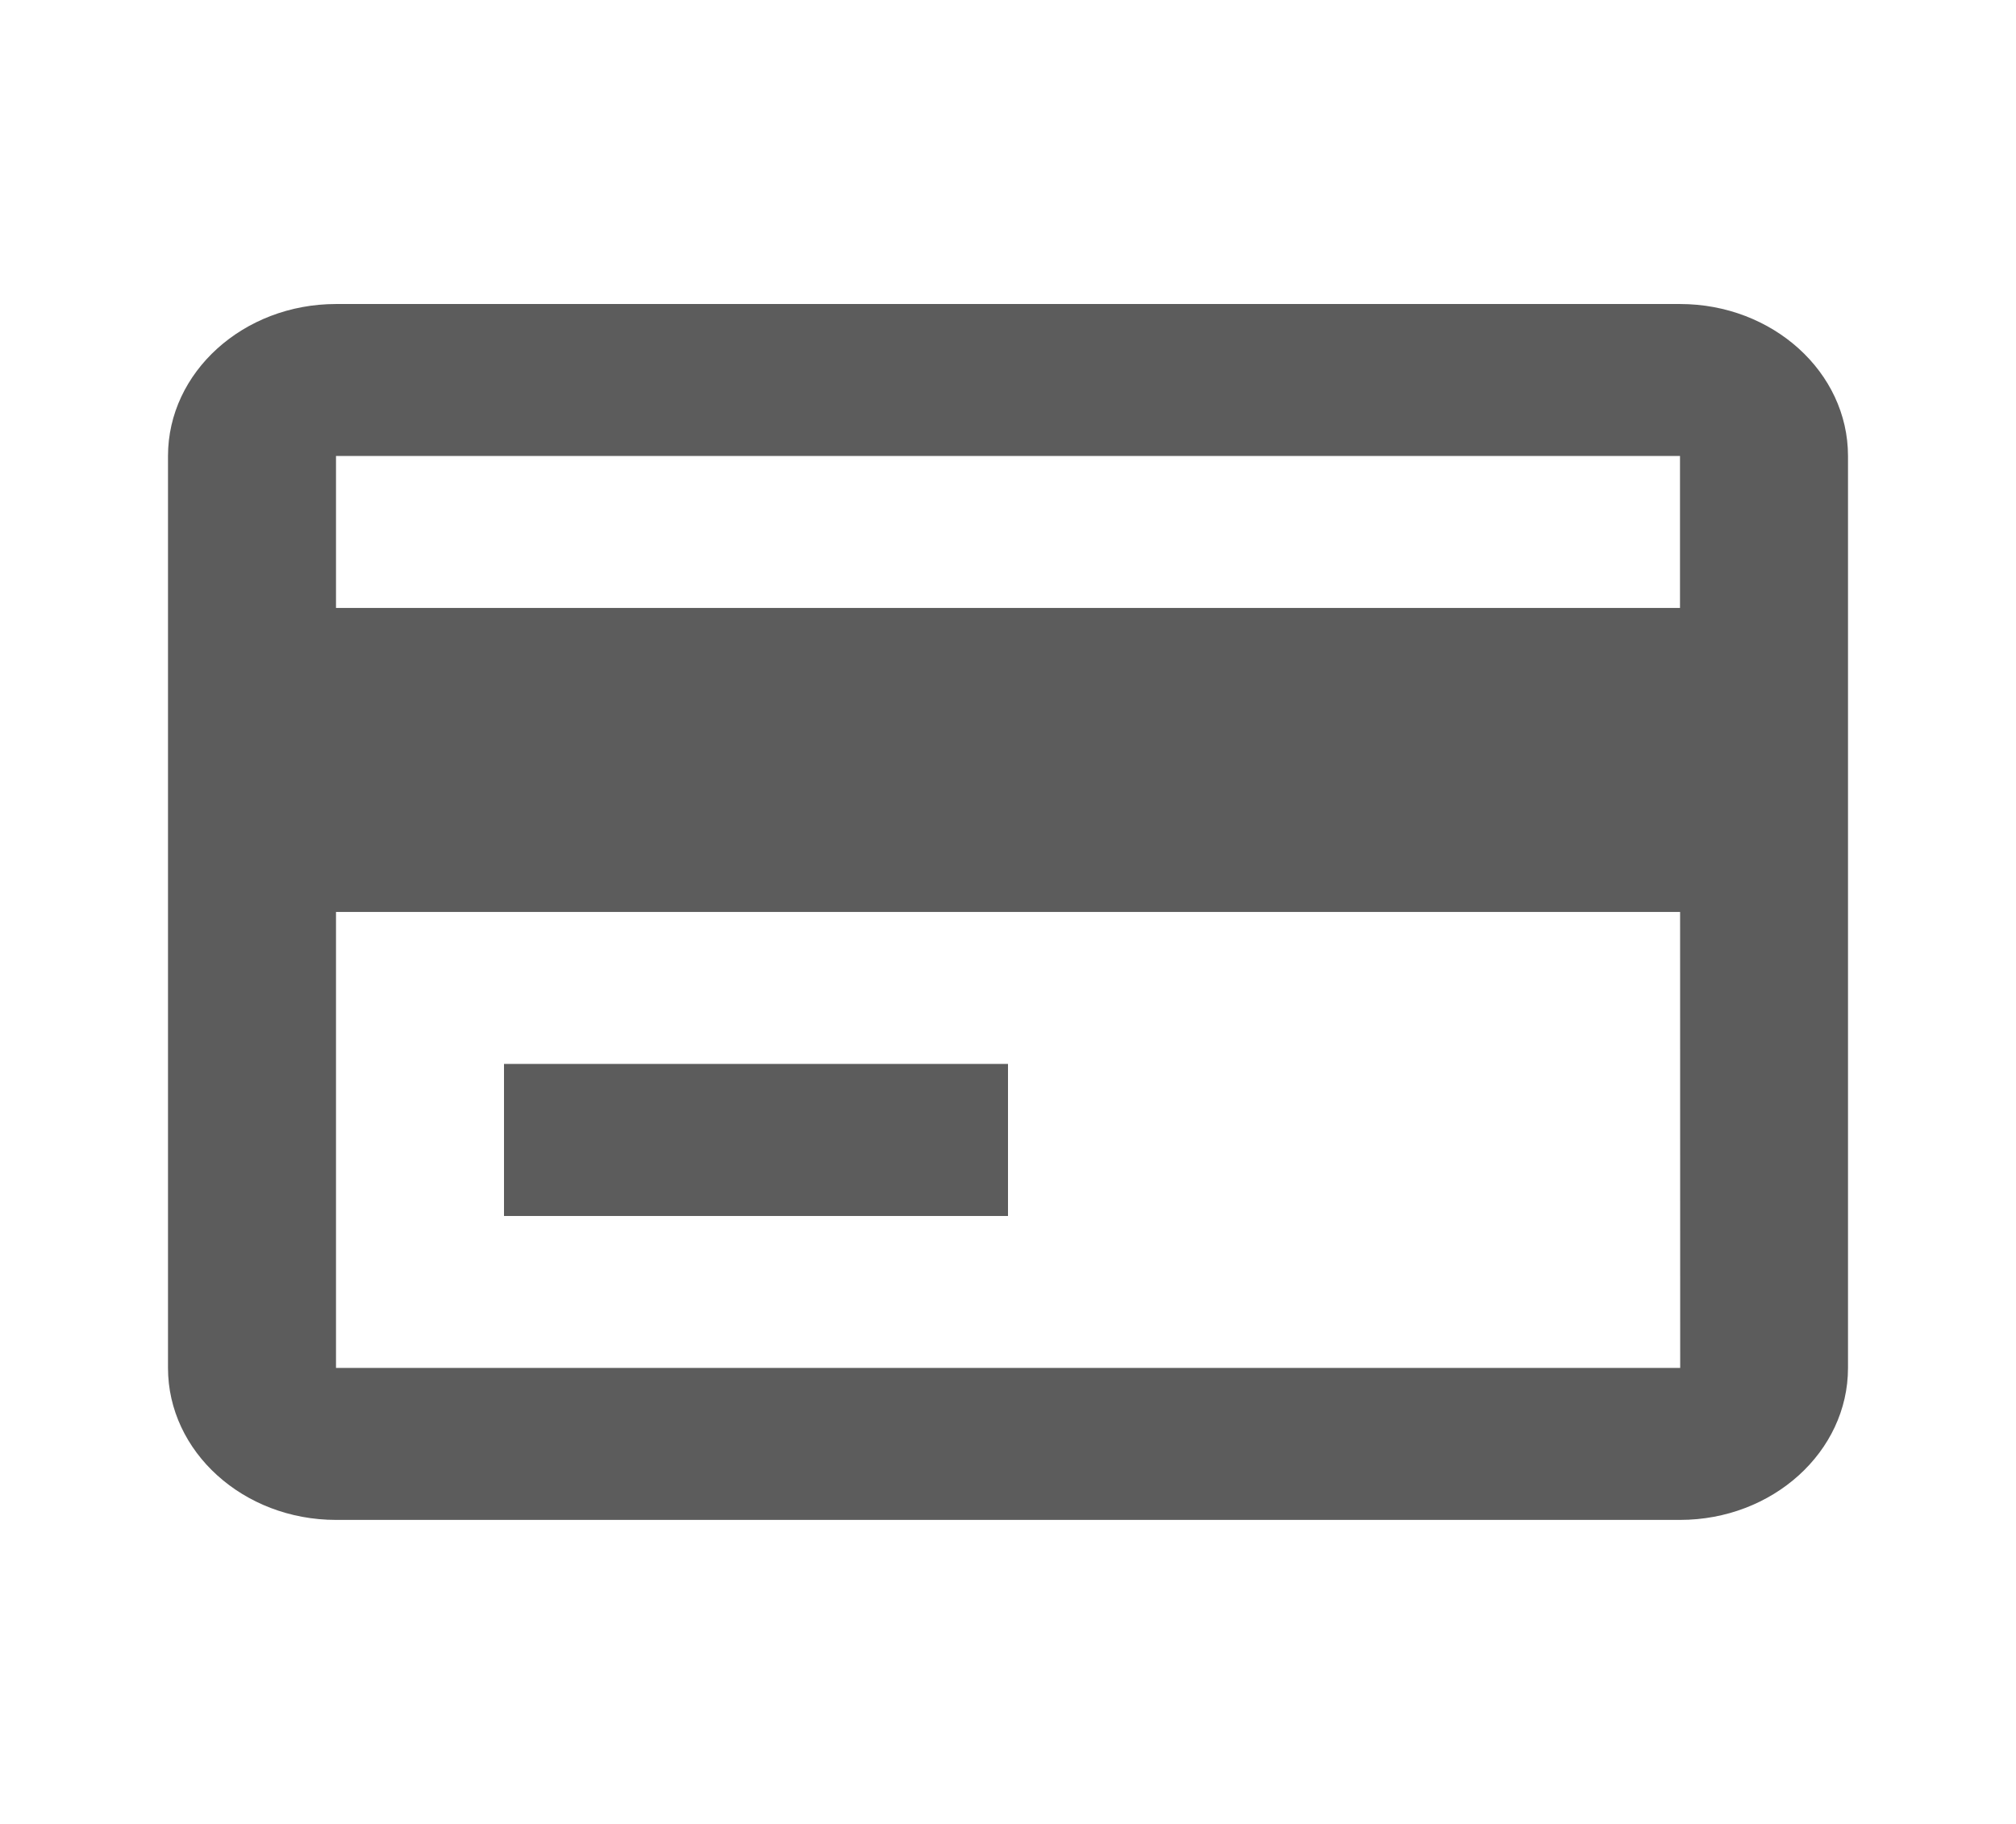 <svg width="21" height="19" viewBox="0 0 21 19" fill="none" xmlns="http://www.w3.org/2000/svg">
    <path
        d="M17.5 3.167H3.5C2.535 3.167 1.75 3.877 1.75 4.75V14.25C1.75 15.123 2.535 15.833 3.5 15.833H17.5C18.465 15.833 19.25 15.123 19.25 14.25V4.75C19.25 3.877 18.465 3.167 17.5 3.167ZM3.5 4.75H17.5V6.333H3.5V4.75ZM3.5 14.25V9.5H17.501L17.502 14.25H3.5Z"
        fill="#5C5C5C" />
    <path d="M5.25 11.083H10.5V12.667H5.25V11.083Z" fill="#5C5C5C" />
</svg>
    